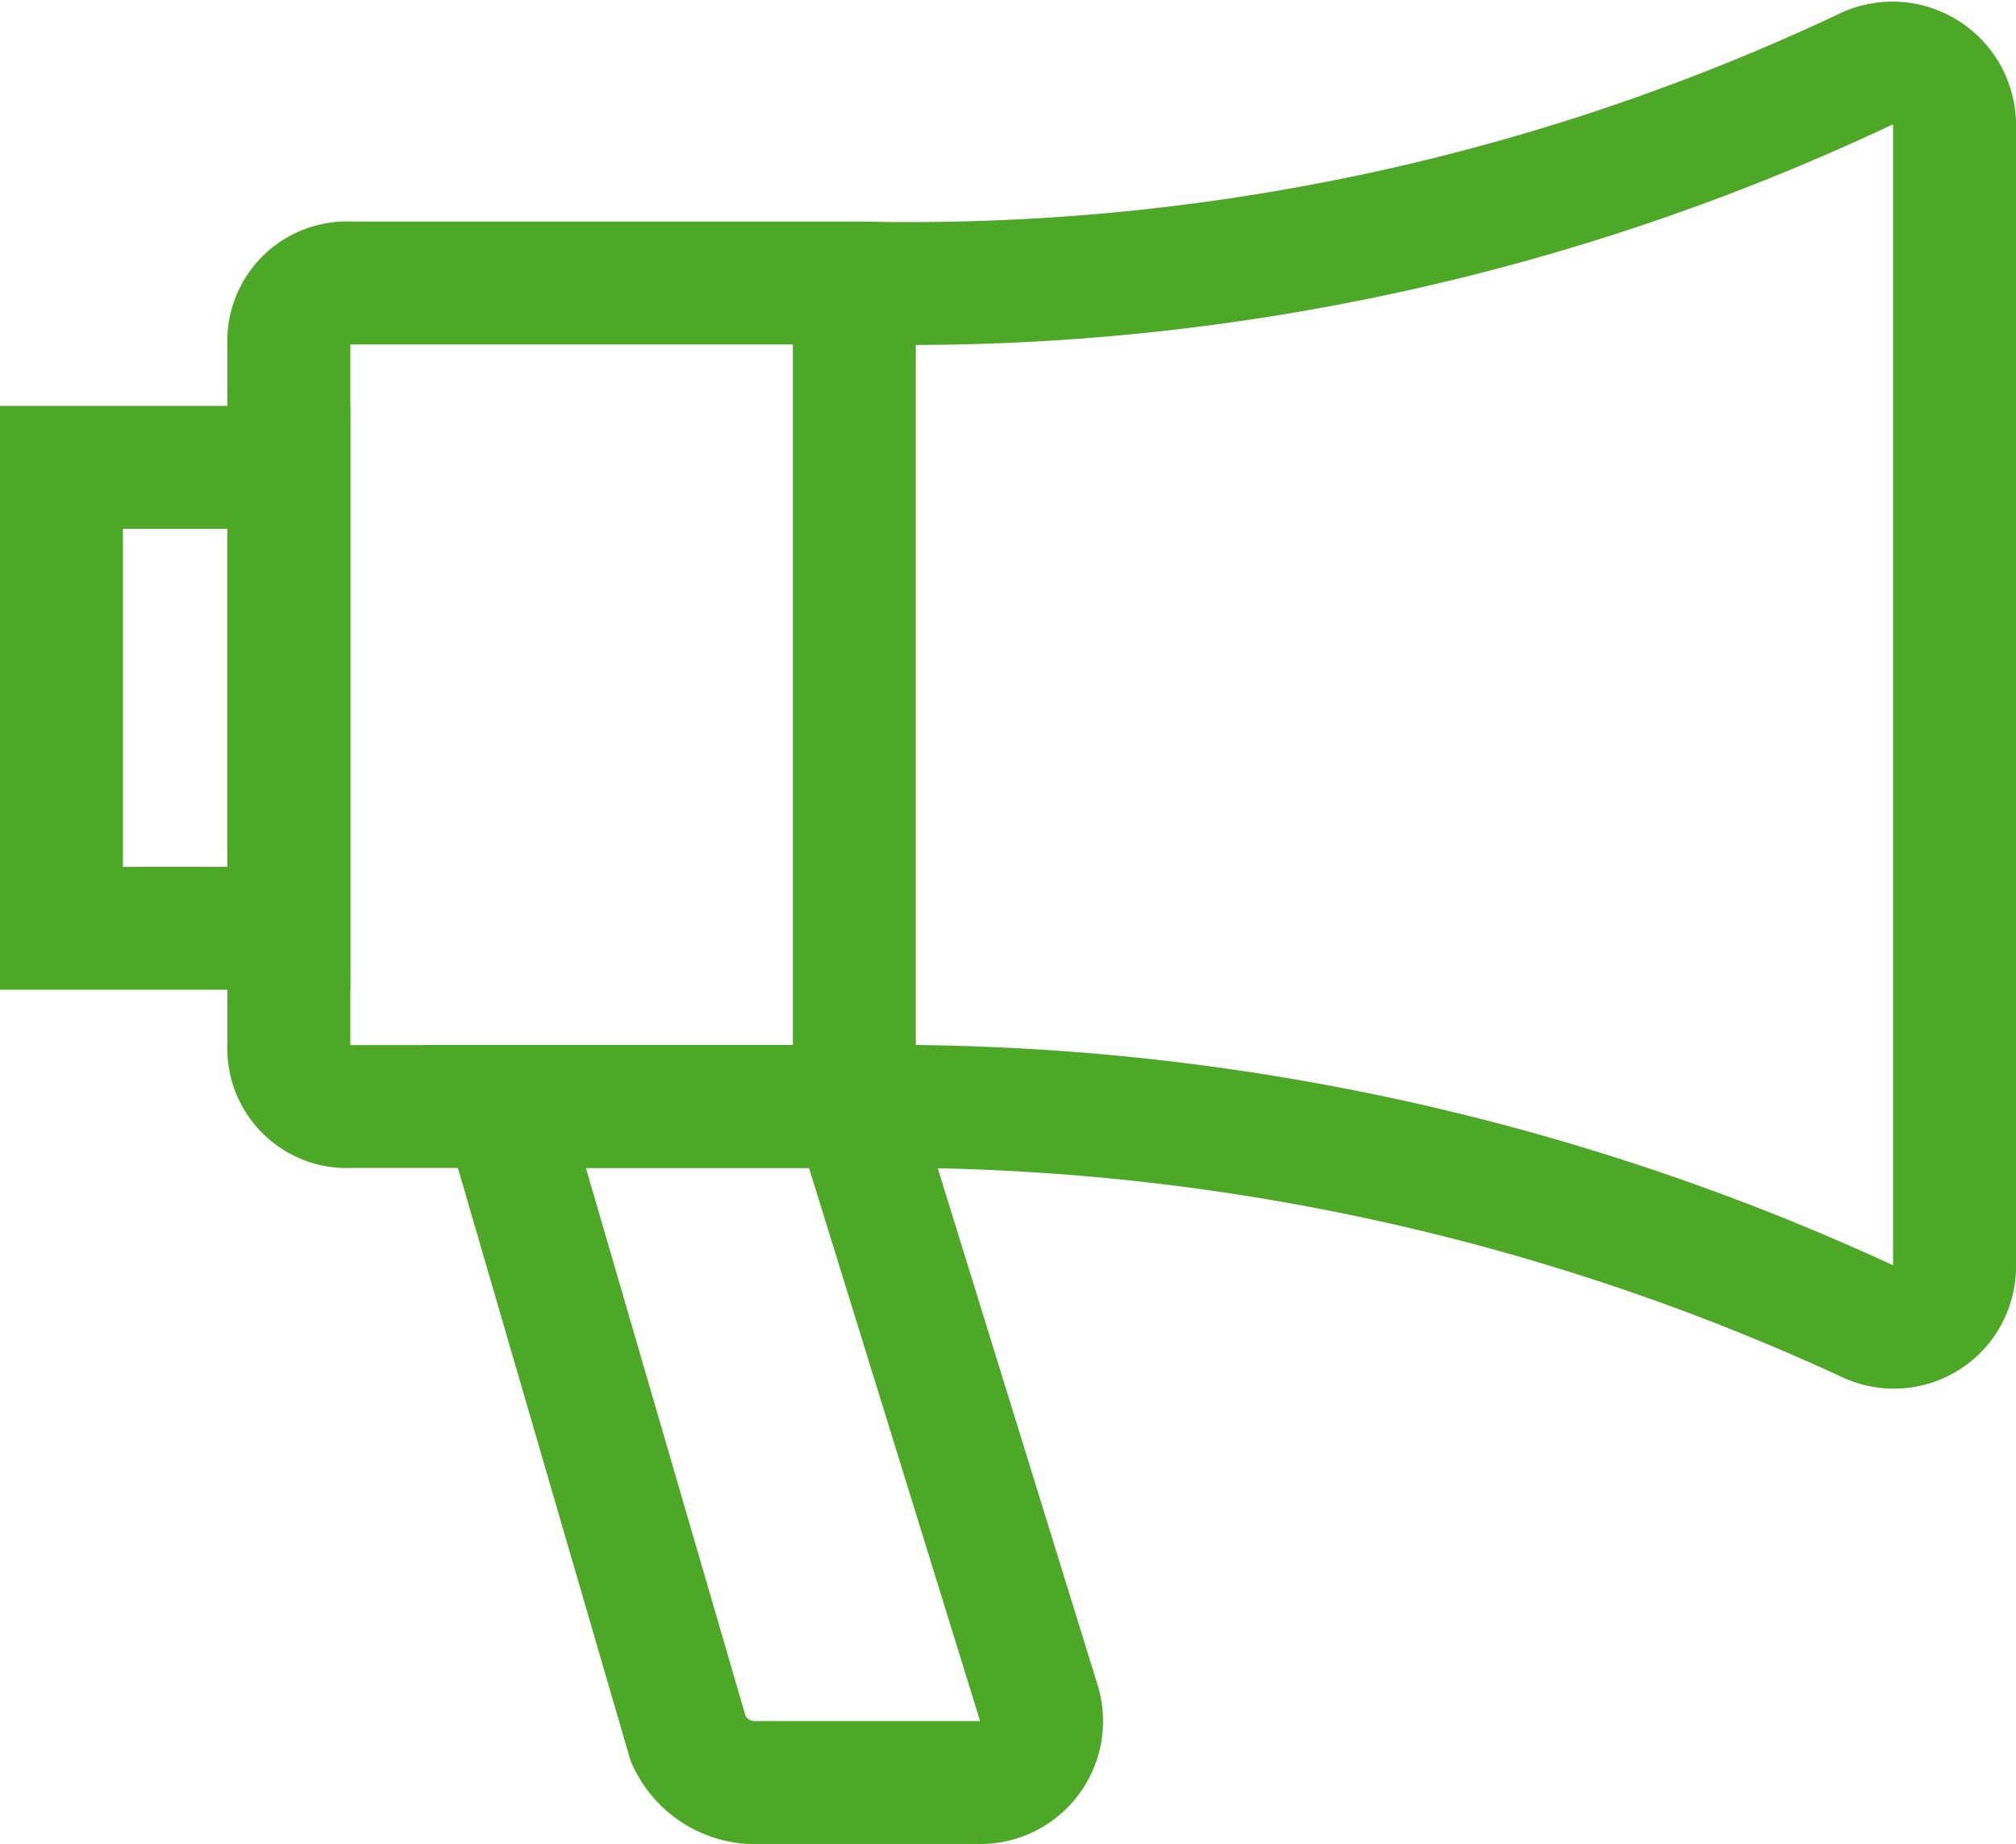 <svg xmlns="http://www.w3.org/2000/svg" viewBox="0 0 32.8 30.006">
  <defs>
    <style>
      .cls-1 {
        fill: none;
        stroke: #4ea828f0;
        stroke-miterlimit: 10;
        stroke-width: 2px;
      }
    </style>
  </defs>
  <g id="Groupe_12034" data-name="Groupe 12034" transform="translate(0 0.005)">
    <path id="Tracé_6632" data-name="Tracé 6632" class="cls-1" d="M12.2,29h3.7a1,1,0,0,0,1-1.3l-3-9.7H8.2l3,10.3A1.2,1.2,0,0,0,12.2,29Z"/>
    <path id="Tracé_6633" data-name="Tracé 6633" class="cls-1" d="M31.8,2a1.011,1.011,0,0,0-1.4-.9A36.461,36.461,0,0,1,14,4.6H5.7a.945.945,0,0,0-1,1V17a.945.945,0,0,0,1,1H14a37.911,37.911,0,0,1,16.4,3.5.986.986,0,0,0,1.4-.9Z"/>
    <line id="Ligne_10" data-name="Ligne 10" class="cls-1" y2="13.4" transform="translate(13.9 4.6)"/>
    <rect id="Rectangle_18127" data-name="Rectangle 18127" class="cls-1" width="3.7" height="7.5" transform="translate(1 7.6)"/>
  </g>
</svg>
